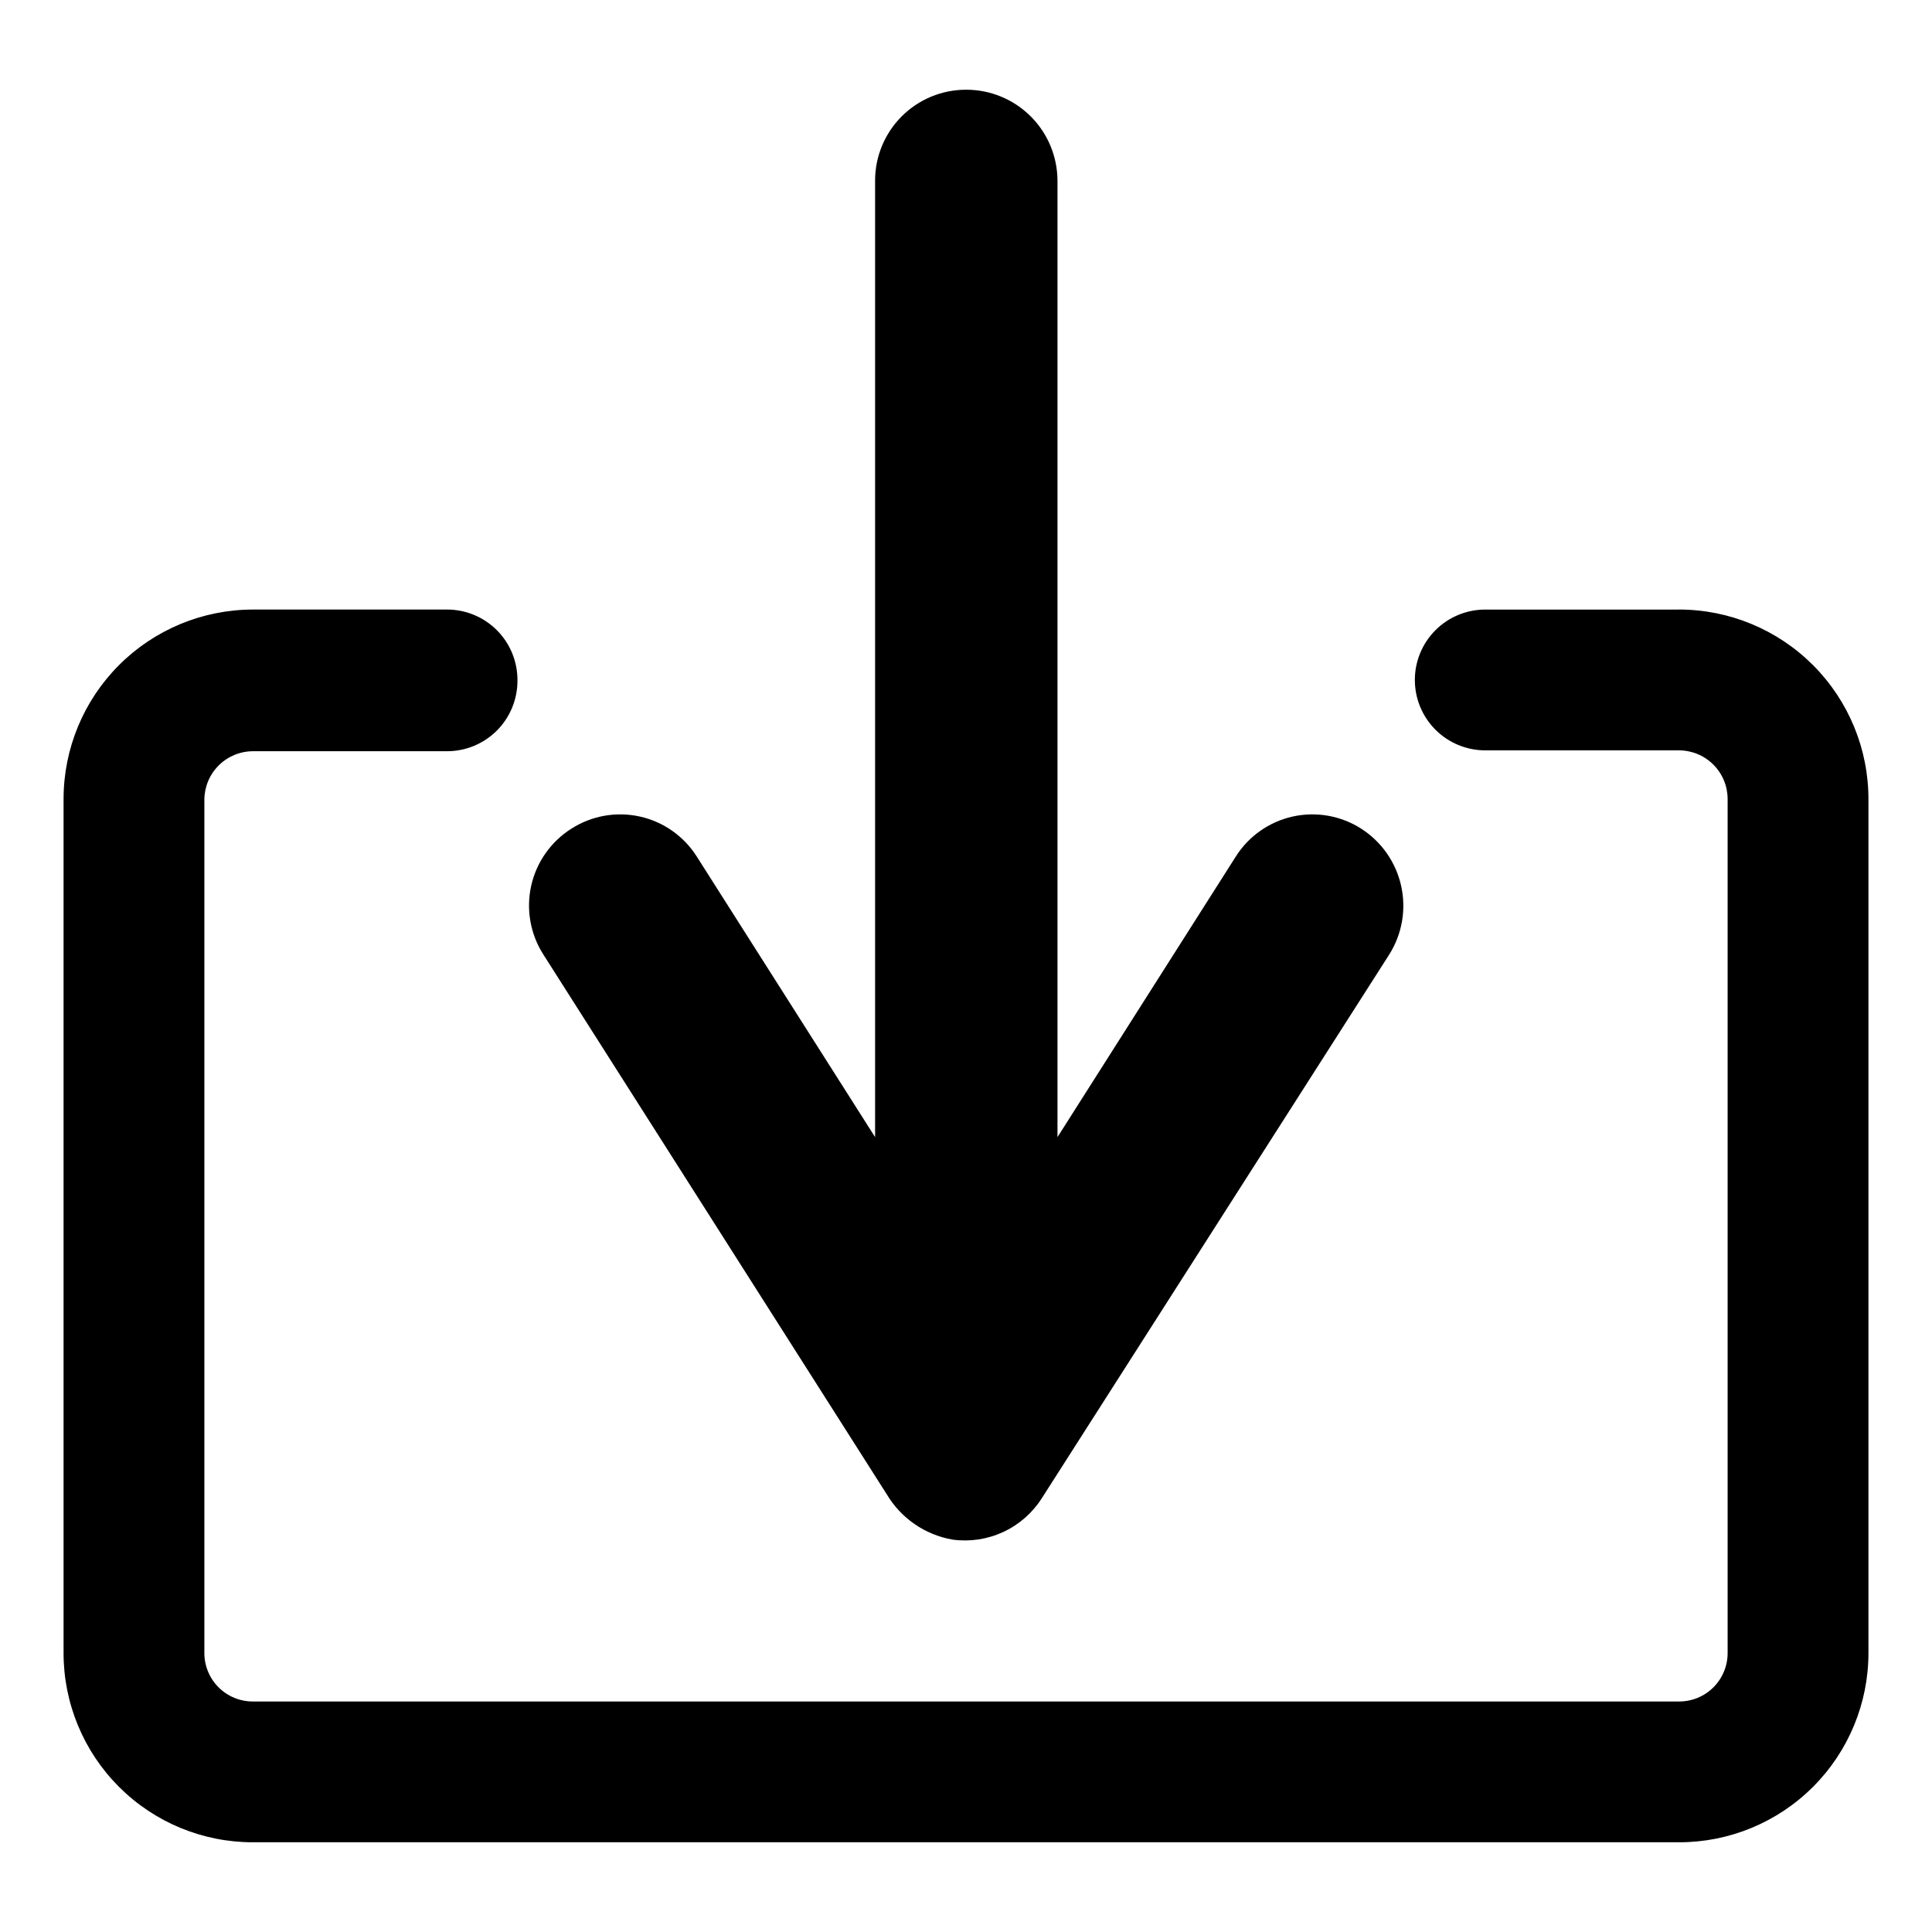 <?xml version="1.0" encoding="UTF-8"?>
<!-- The Best Svg Icon site in the world: iconSvg.co, Visit us! https://iconsvg.co -->
<svg fill="#000000" width="800px" height="800px" version="1.1" viewBox="144 144 512 512" xmlns="http://www.w3.org/2000/svg">
 <g>
  <path d="m588.93 305.54h-51.324c-4.949 0-9.695 1.965-13.191 5.465-3.5 3.496-5.465 8.242-5.465 13.191 0 4.949 1.965 9.691 5.465 13.191 3.496 3.5 8.242 5.465 13.191 5.465h51.324c3.426 0 6.711 1.359 9.129 3.781 2.422 2.422 3.781 5.703 3.781 9.129v226.24c0.023 3.43-1.332 6.727-3.758 9.152-2.426 2.426-5.719 3.777-9.152 3.758h-377.86c-3.43 0.02-6.727-1.332-9.152-3.758-2.426-2.426-3.777-5.723-3.758-9.152v-226.01c0-3.422 1.359-6.707 3.781-9.129 2.422-2.418 5.703-3.781 9.129-3.781h51.406-0.004c4.949 0 9.695-1.965 13.195-5.461 3.496-3.5 5.465-8.246 5.465-13.195 0.062-5-1.887-9.82-5.41-13.371-3.523-3.555-8.324-5.543-13.328-5.519h-51.324c-13.32 0-26.094 5.289-35.516 14.711-9.418 9.418-14.707 22.191-14.707 35.512v226.24c-0.023 13.328 5.262 26.113 14.688 35.535 9.422 9.426 22.207 14.711 35.535 14.688h377.86c13.328 0.023 26.113-5.262 35.539-14.688 9.422-9.422 14.707-22.207 14.688-35.535v-226.01c0.062-13.359-5.203-26.195-14.629-35.664-9.426-9.469-22.234-14.793-35.598-14.793z"/>
  <path d="m504.77 363.63c-5.387-3.465-11.938-4.629-18.191-3.242-6.254 1.391-11.691 5.223-15.105 10.645l-47.23 74.312v-253.48c-0.023-6.41-2.59-12.551-7.137-17.066-4.547-4.519-10.703-7.043-17.109-7.023-6.391 0-12.516 2.539-17.035 7.055-4.516 4.519-7.055 10.645-7.055 17.035v253.48l-47.23-74.312c-3.418-5.422-8.855-9.254-15.109-10.645-6.254-1.387-12.801-0.223-18.191 3.242-5.402 3.43-9.219 8.867-10.609 15.113-1.387 6.25-0.234 12.793 3.211 18.188l91 143.04c3.781 6.375 10.168 10.777 17.477 12.043 4.57 0.621 9.223-0.082 13.406-2.019 4.184-1.941 7.727-5.035 10.207-8.922l92.105-144.14c3.398-5.406 4.531-11.938 3.144-18.172-1.387-6.234-5.176-11.672-10.547-15.129z"/>
 </g>
</svg>